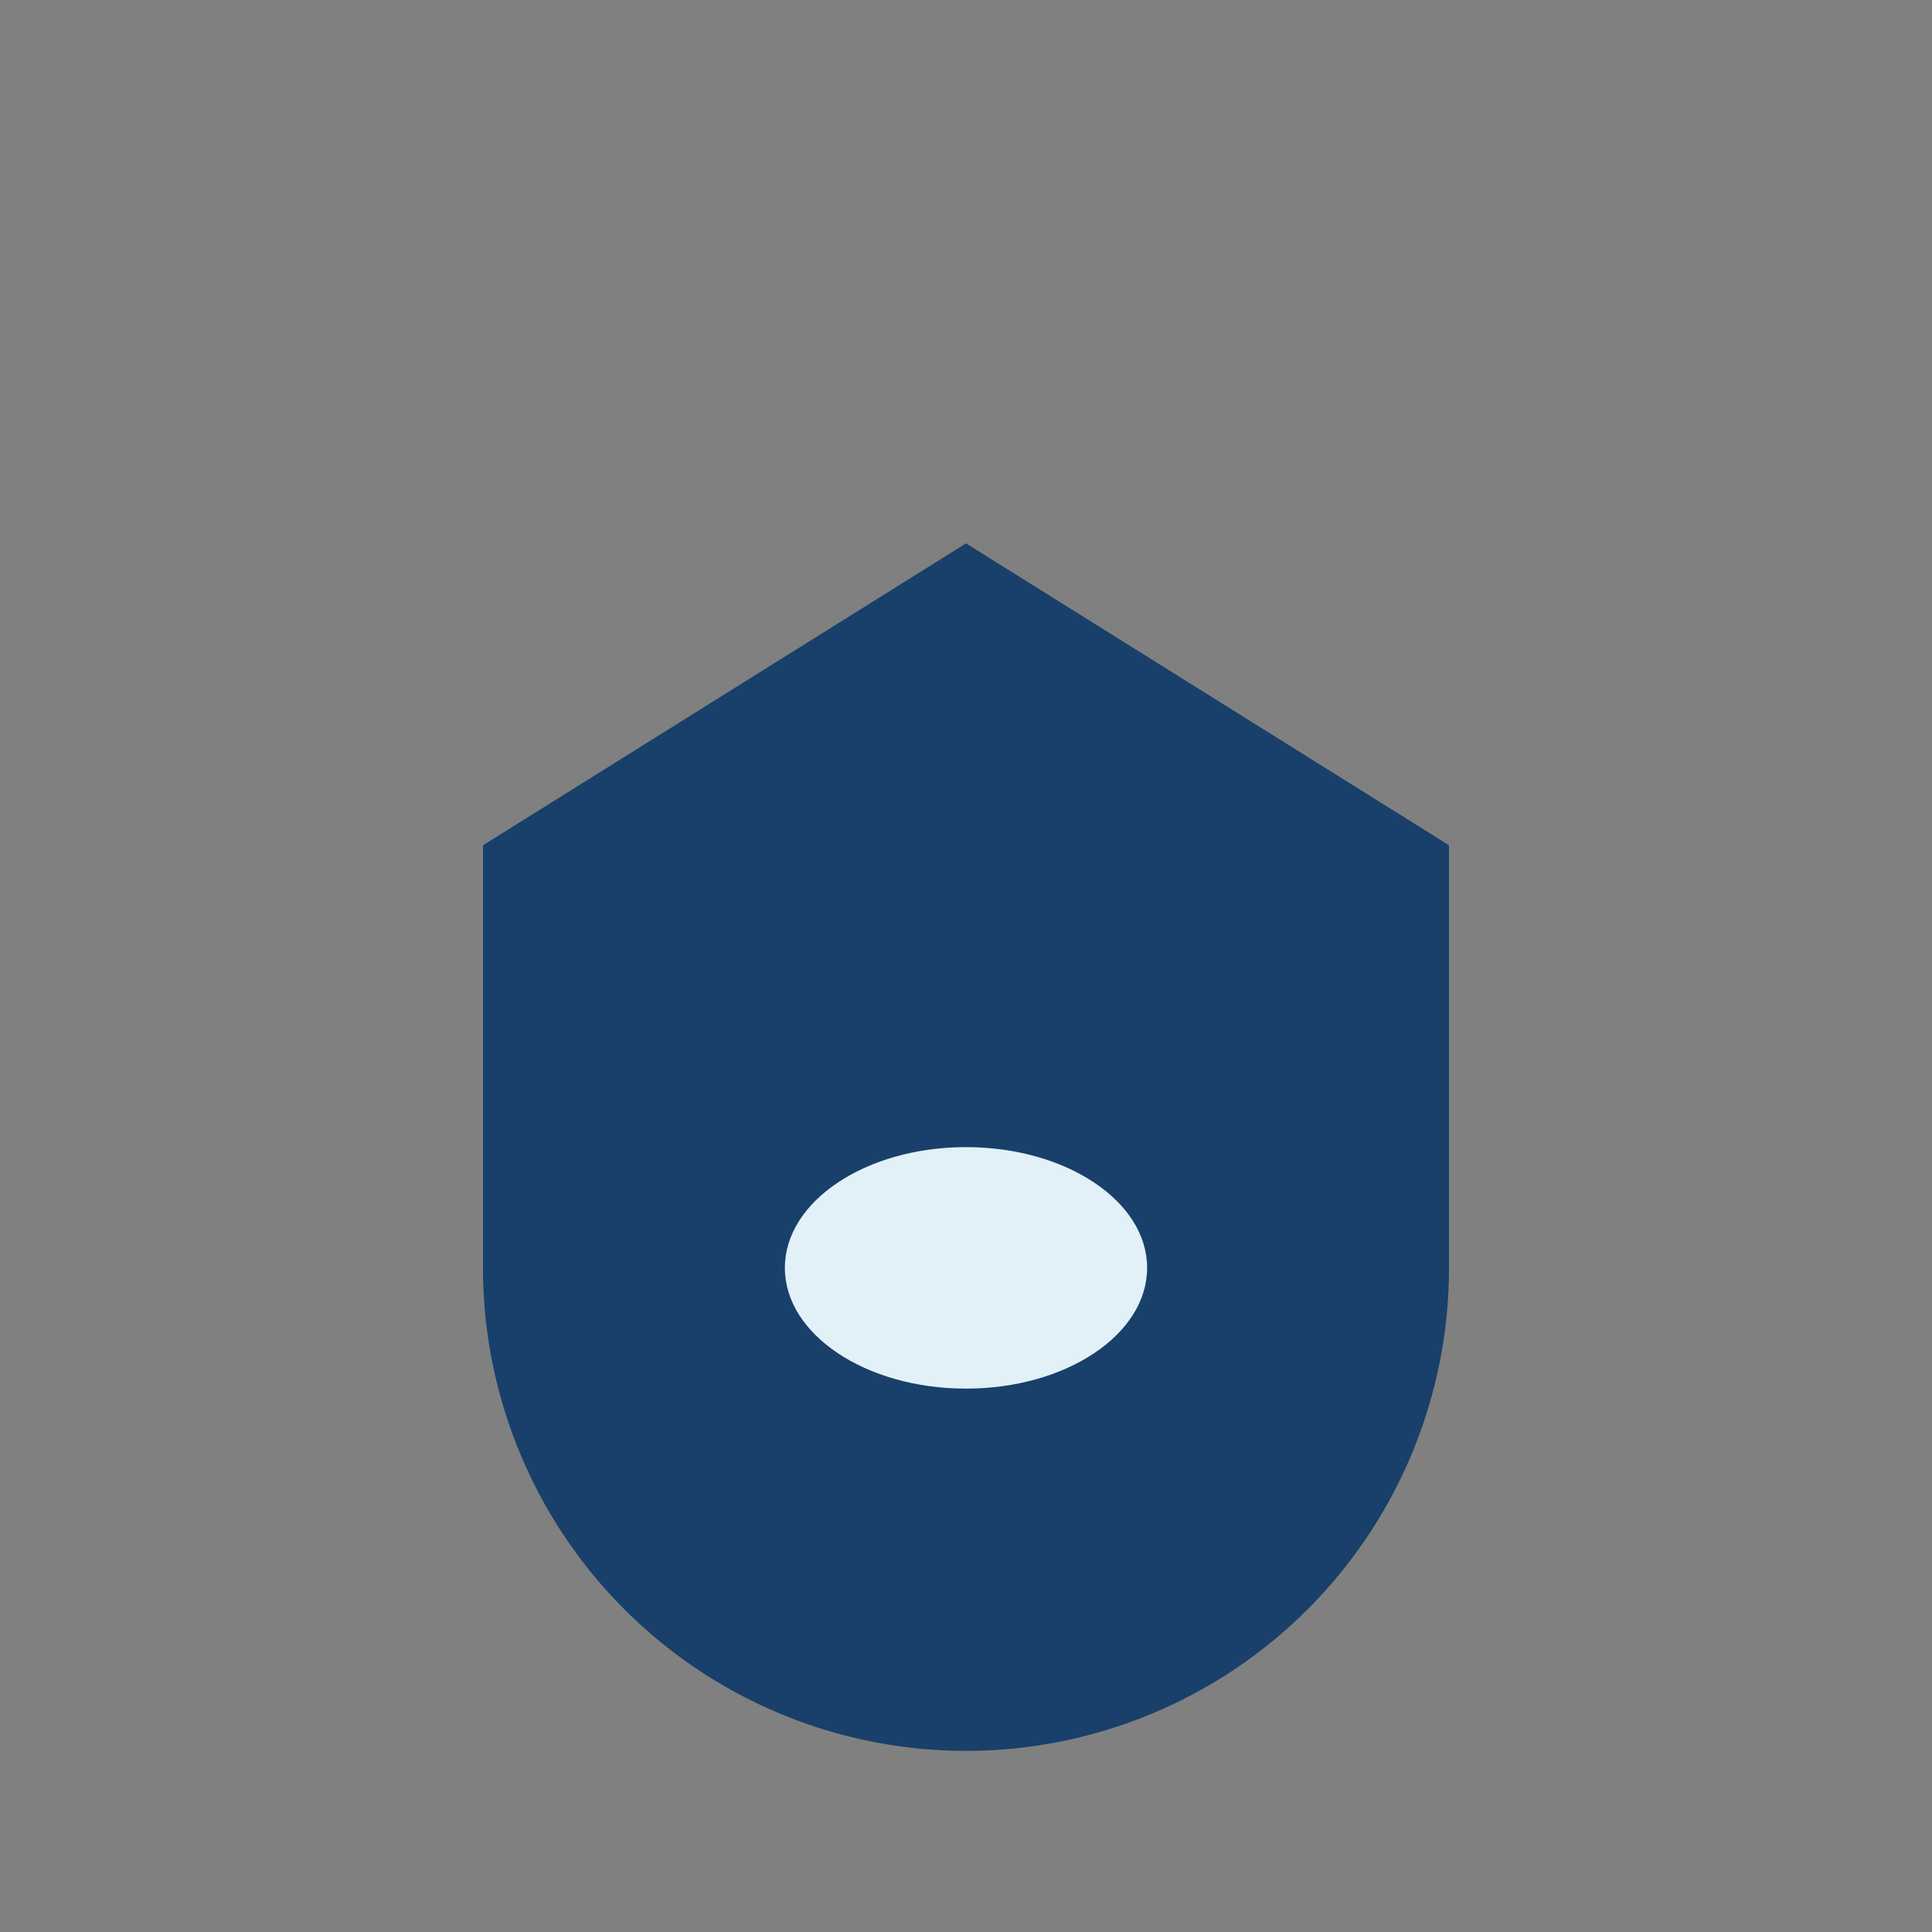 <?xml version="1.0" encoding="UTF-8"?>
<svg xmlns="http://www.w3.org/2000/svg" width="32" height="32" viewBox="0 0 32 32"><rect x="0" y="0" width="32" height="32" fill="#808080" stroke="none"/><path d="M8 14v7a8 8 0 0016 0v-7l-8-5z" fill="#18406A"/><ellipse cx="16" cy="21" rx="3" ry="2" fill="#E2F1F7"/></svg>